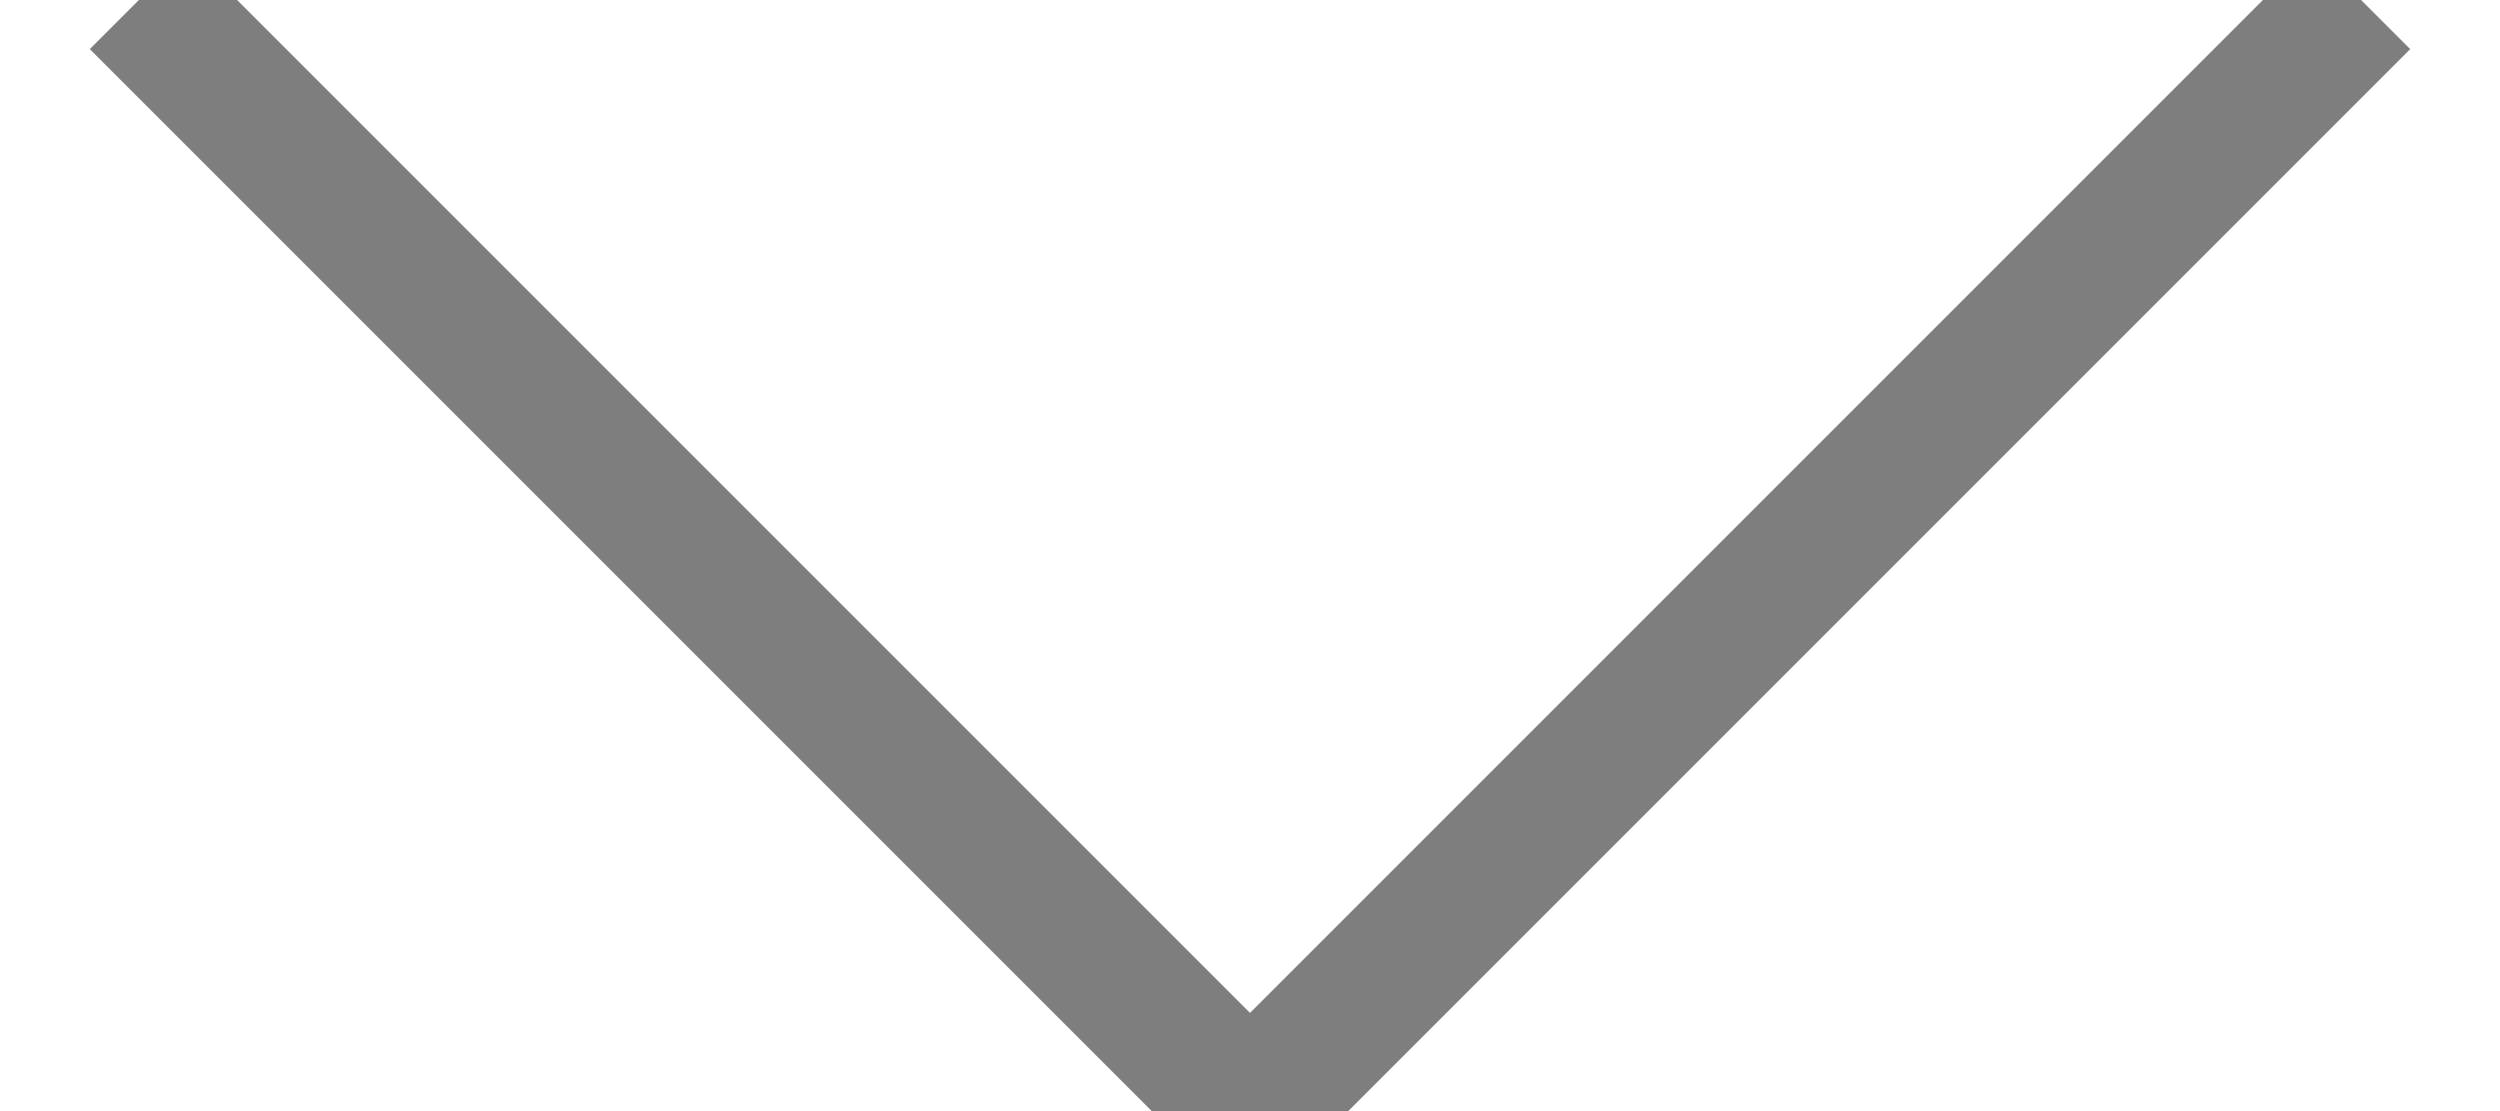<?xml version="1.0" encoding="UTF-8"?>
<svg width="18px" height="8px" viewBox="0 0 18 8" version="1.1" xmlns="http://www.w3.org/2000/svg" xmlns:xlink="http://www.w3.org/1999/xlink">
    <title>Stroke 1 Copy 5</title>
    <g id="Desk" stroke="none" stroke-width="1" fill="none" fill-rule="evenodd">
        <g id="Product_3_details_New" transform="translate(-1598, -446)" stroke="#7E7E7E">
            <polyline id="Stroke-1-Copy-5" transform="translate(1607, 450) scale(1, -1) translate(-1607, -450) " points="1599 454 1607 446 1615 454"></polyline>
        </g>
    </g>
</svg>